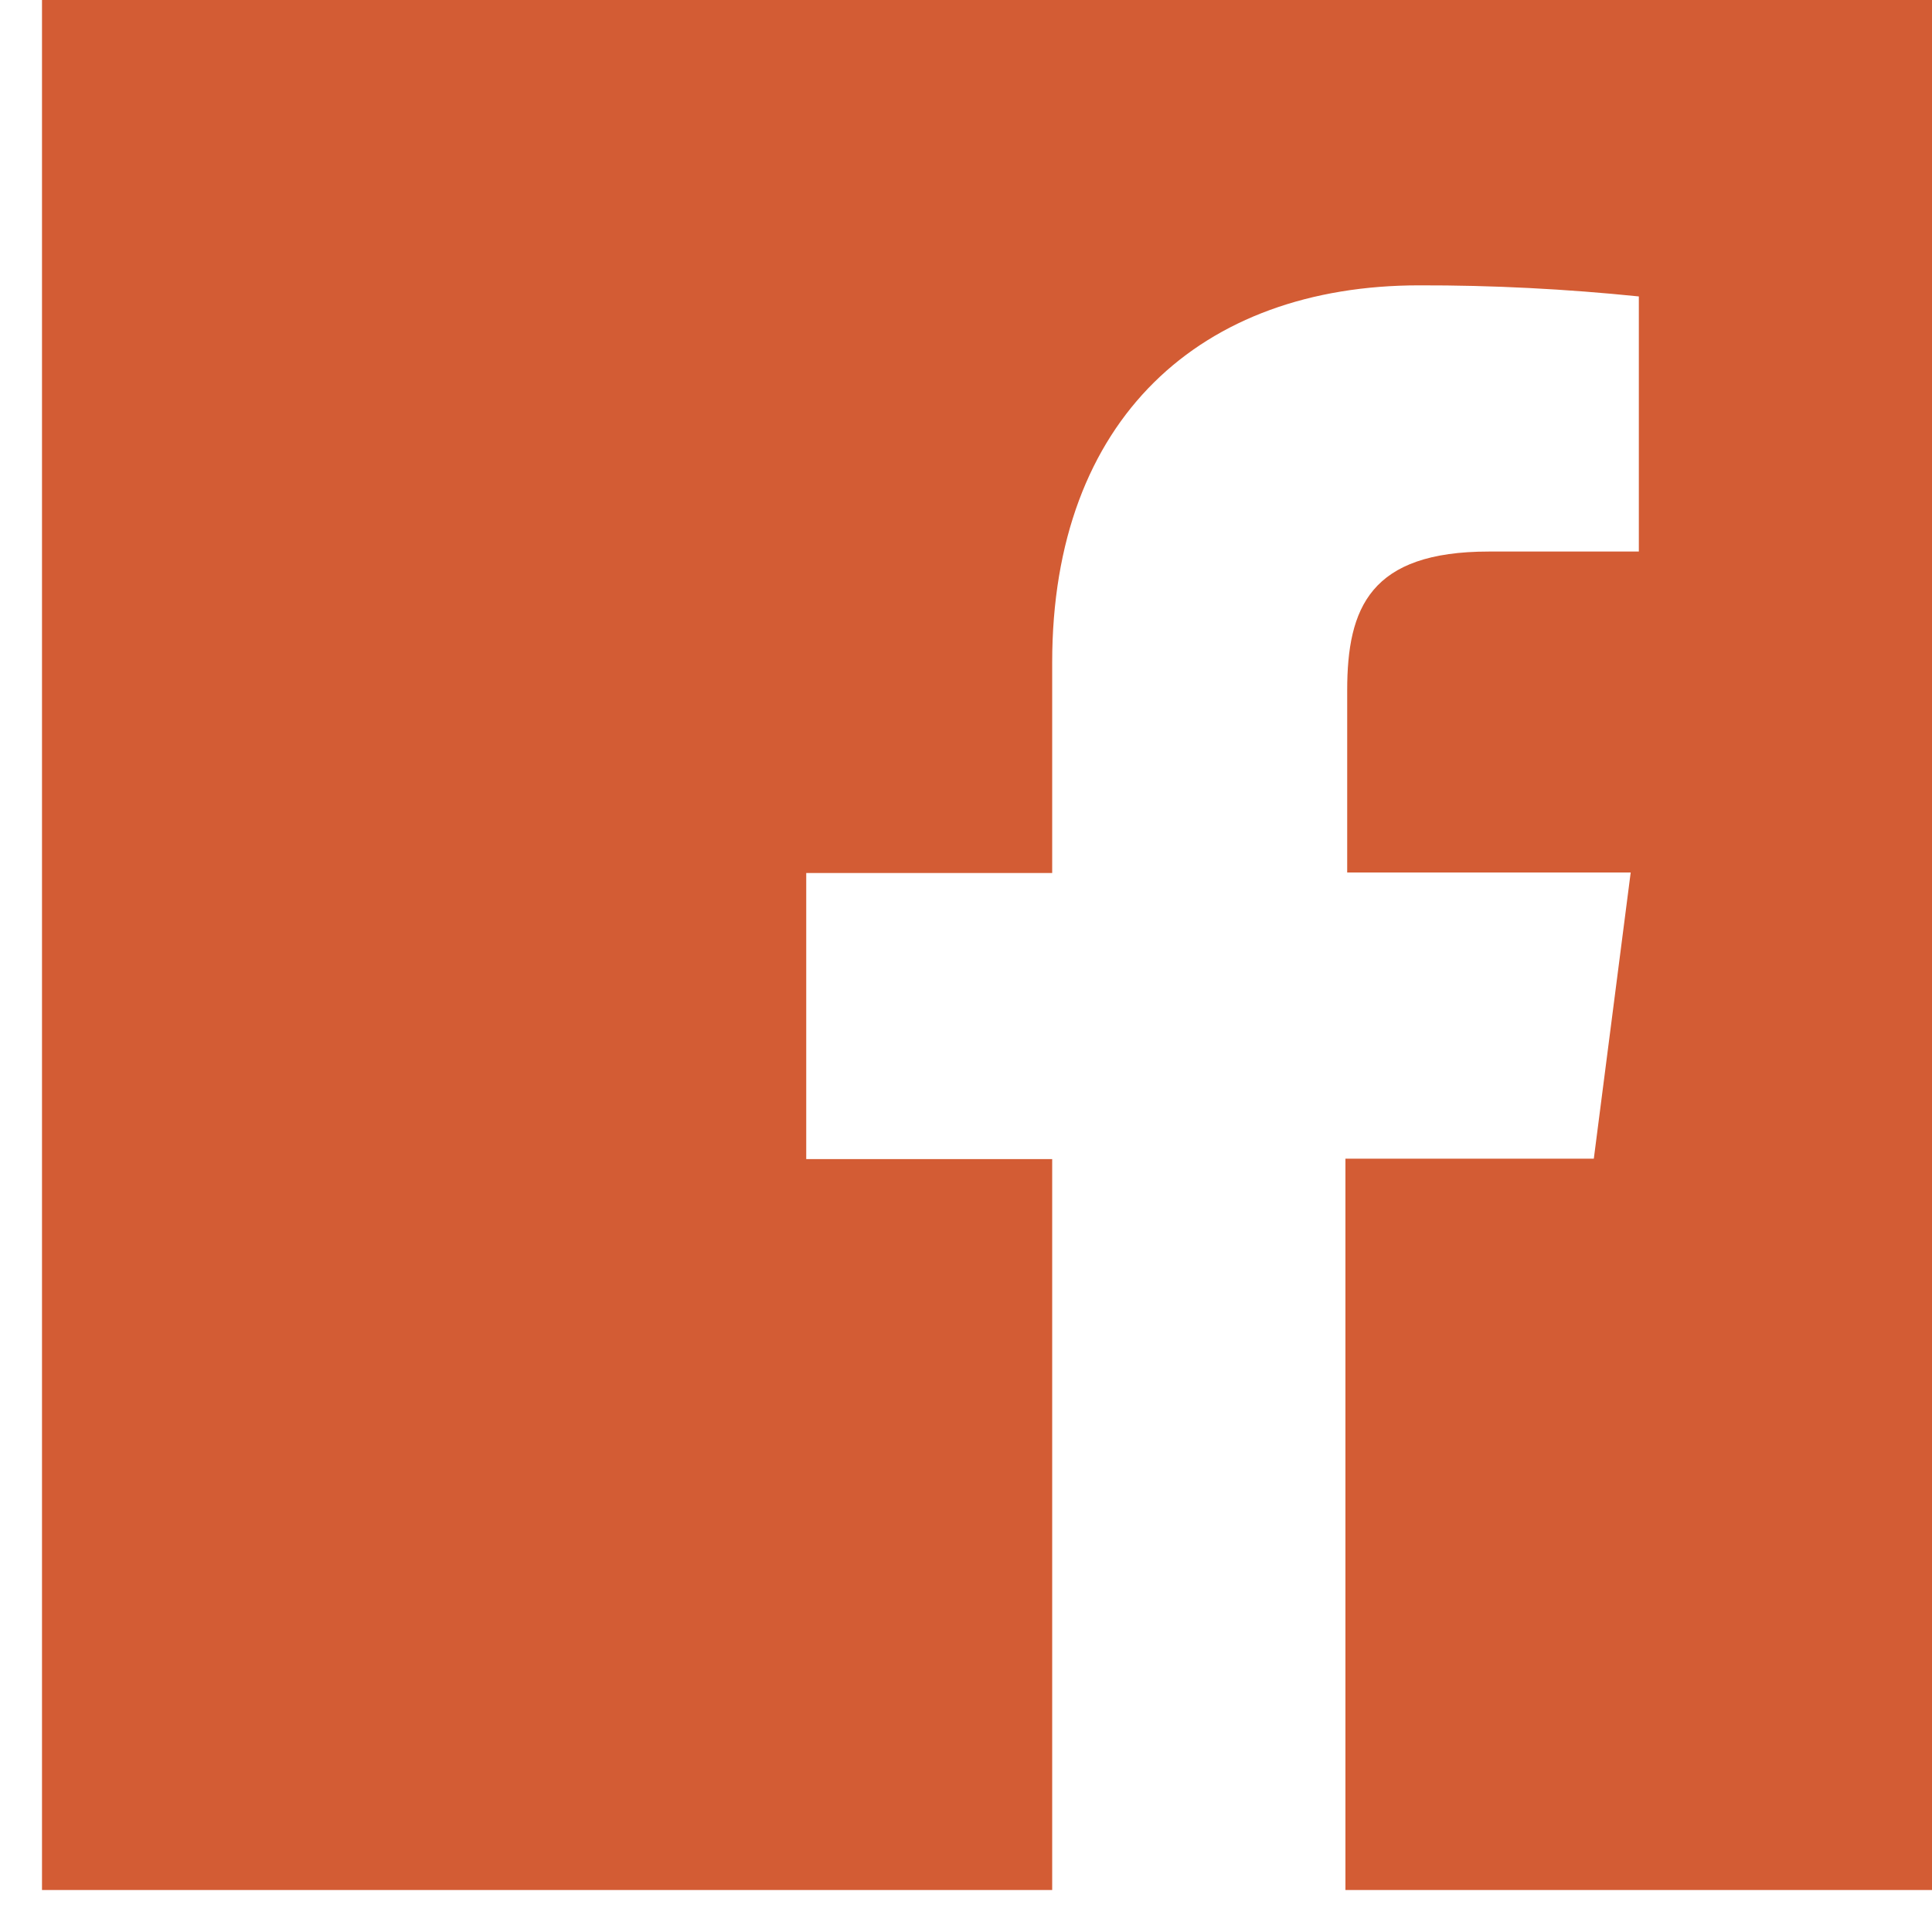 <svg width="23" height="23" viewBox="0 0 23 23" fill="none" xmlns="http://www.w3.org/2000/svg">
<path d="M23 0H0.5V22.5H12.526V13.799H9.598V10.393H12.526V7.886C12.526 4.981 14.303 3.397 16.895 3.397C17.769 3.395 18.641 3.44 19.51 3.529V6.566H17.725C16.312 6.566 16.038 7.234 16.038 8.219V10.387H19.413L18.974 13.794H16.017V22.5H23V0Z" fill="#D35C34"/>
</svg>
